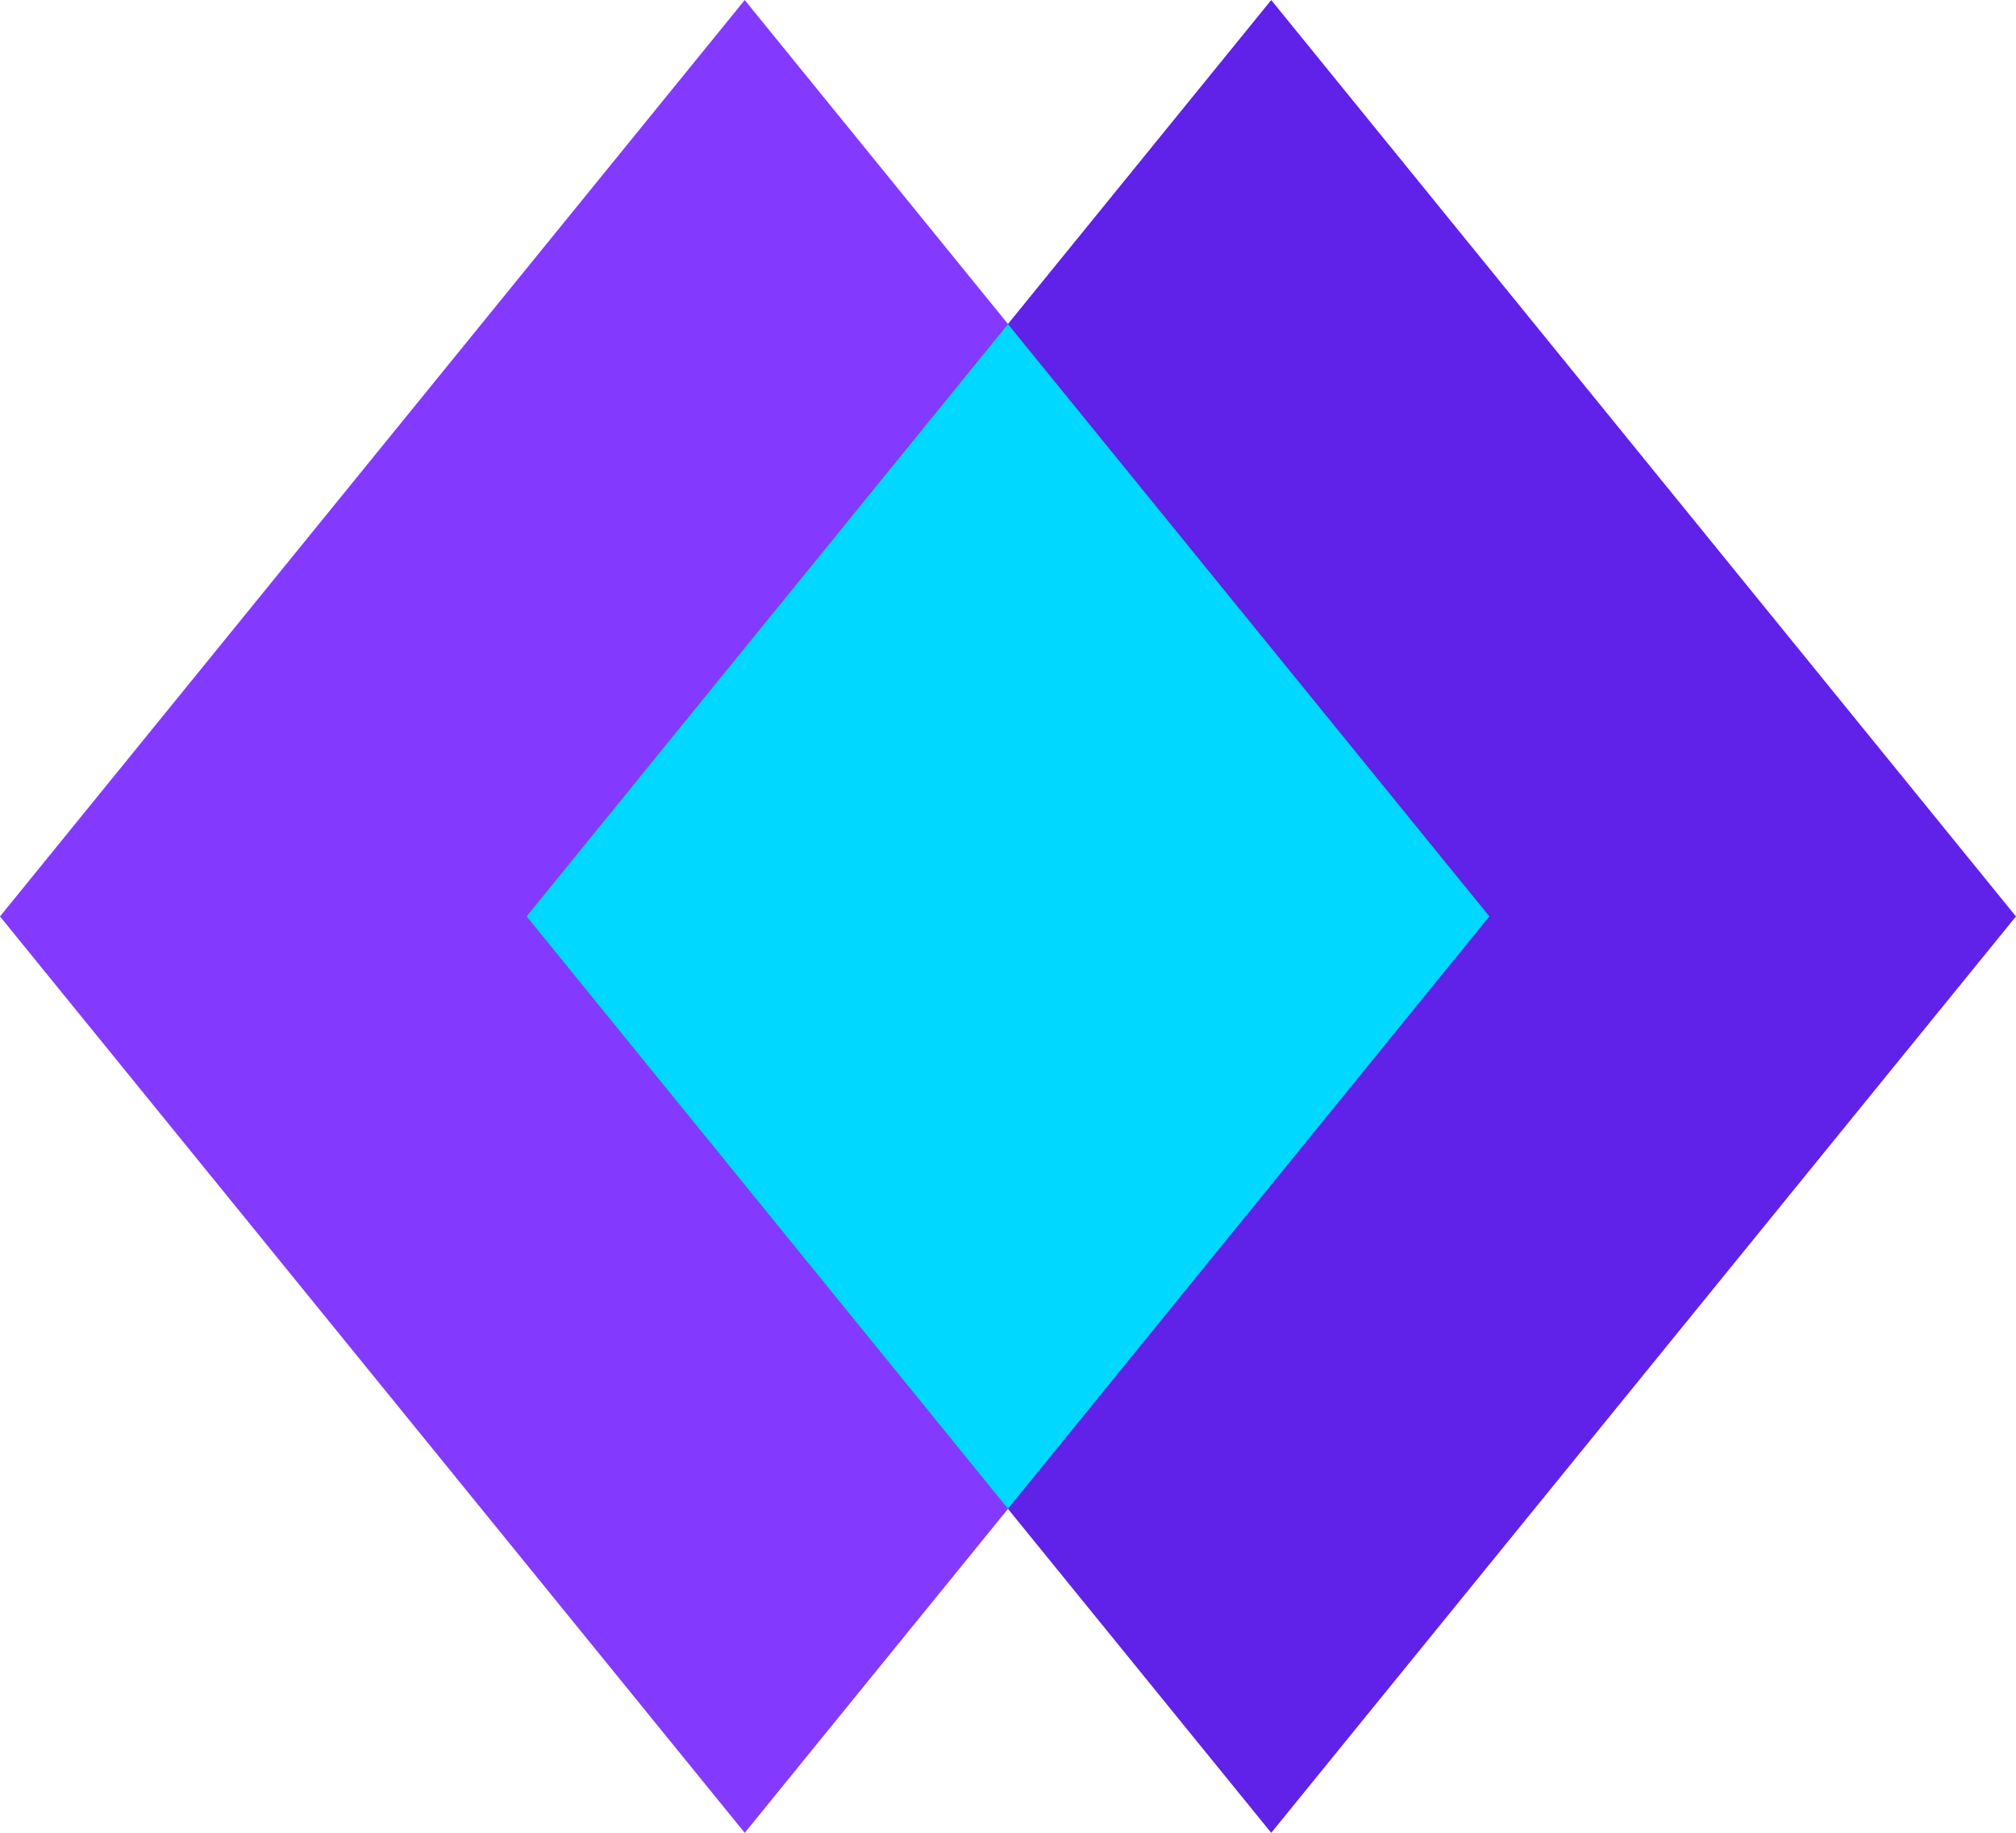 <svg width="44" height="40" viewBox="0 0 44 40" fill="none" xmlns="http://www.w3.org/2000/svg">
<g clip-path="url(#clip0_552_84)">
<path fill-rule="evenodd" clip-rule="evenodd" d="M16.254 0.001L32.507 20.001L16.254 40.001L0 20.001L16.254 0.001Z" fill="#8439FF"/>
<path fill-rule="evenodd" clip-rule="evenodd" d="M27.745 0.001L43.999 20.001L27.745 40.001L11.492 20.001L27.745 0.001Z" fill="#6021E8"/>
<path fill-rule="evenodd" clip-rule="evenodd" d="M21.999 7.073L32.506 20L21.999 32.93L11.492 20L21.999 7.073Z" fill="#00D8FF"/>
</g>
<defs>
<clipPath id="clip0_552_84">
<rect width="44" height="40" fill="white"/>
</clipPath>
</defs>
</svg>
